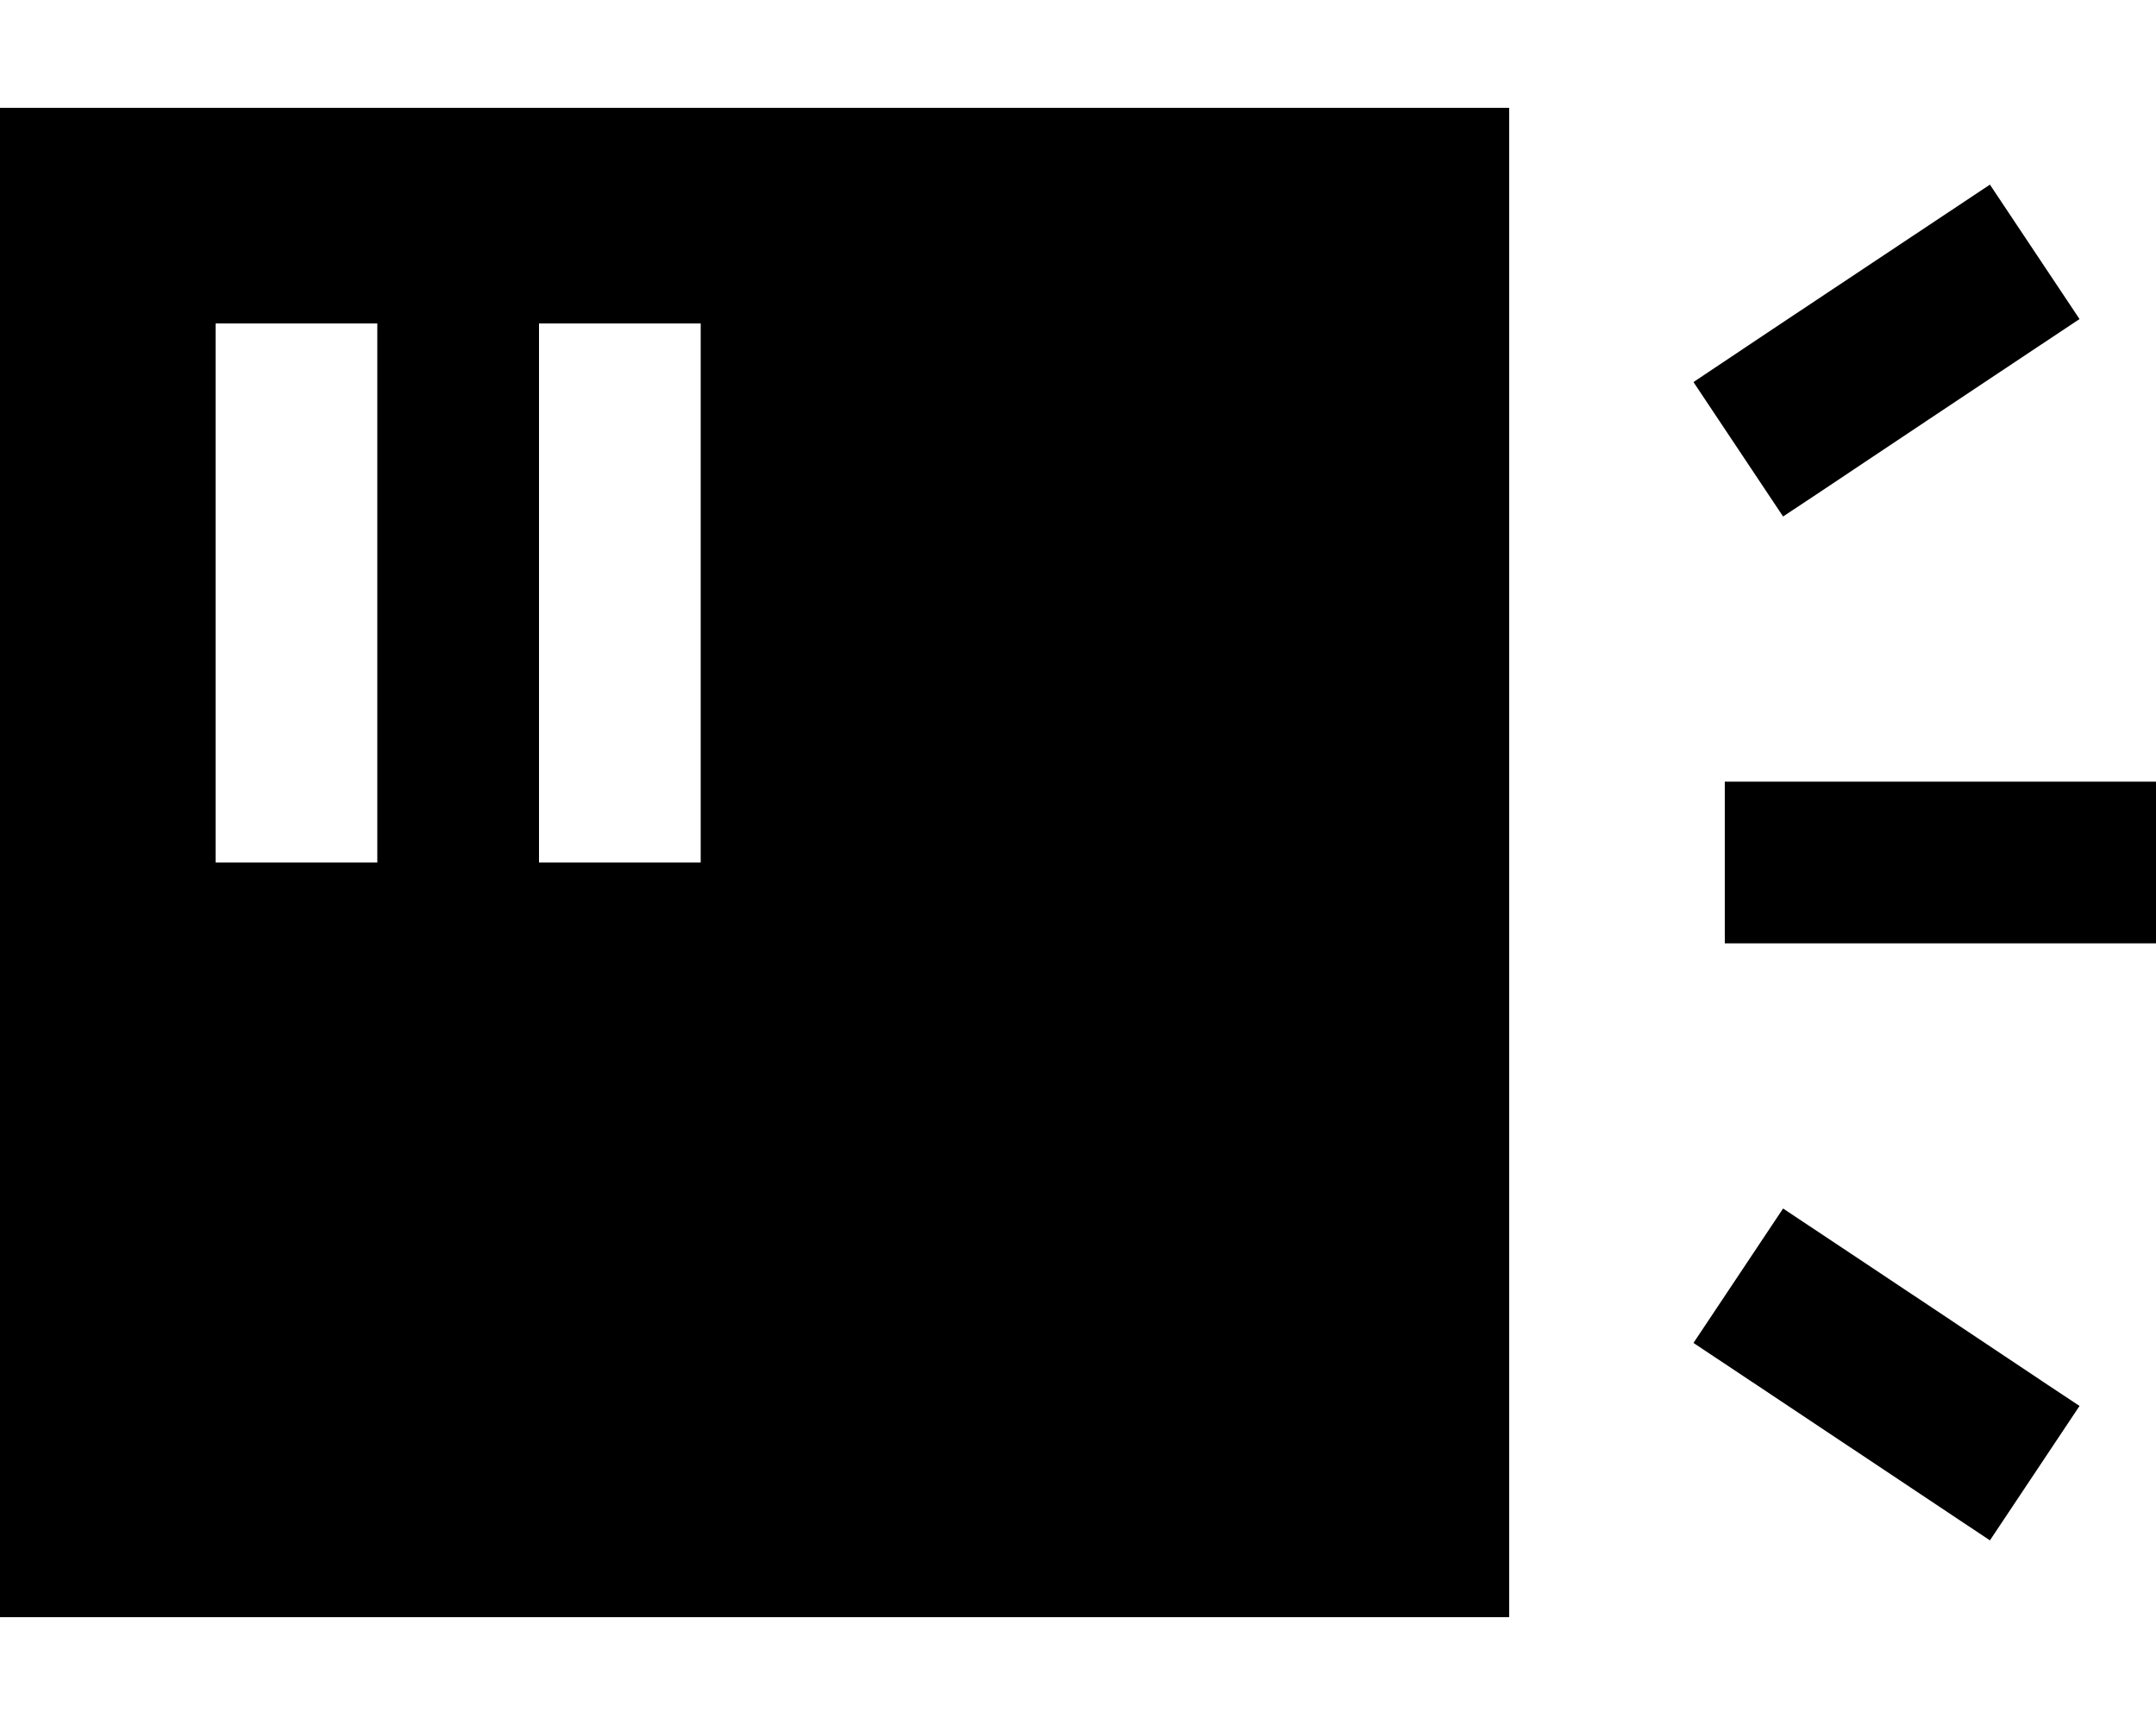 <svg xmlns="http://www.w3.org/2000/svg" viewBox="0 0 640 512"><!--! Font Awesome Pro 7.0.0 by @fontawesome - https://fontawesome.com License - https://fontawesome.com/license (Commercial License) Copyright 2025 Fonticons, Inc. --><path fill="currentColor" d="M0 32l448 0 0 448-448 0 0-448zM112 96l-48 0 0 160 48 0 0-160zm96 0l-48 0 0 160 48 0 0-160zm389.3 12c-36.7 24.4-59.3 39.6-68 45.3l-26.6-39.9c8.6-5.8 31.3-20.9 68-45.3l20-13.3 26.6 39.9-20 13.3zM536 232l104 0 0 48-128 0 0-48 24 0zm13.3 140c36.7 24.4 59.3 39.6 68 45.3l-26.6 39.9-68-45.3-20-13.3 26.6-39.9 20 13.3z"/></svg>